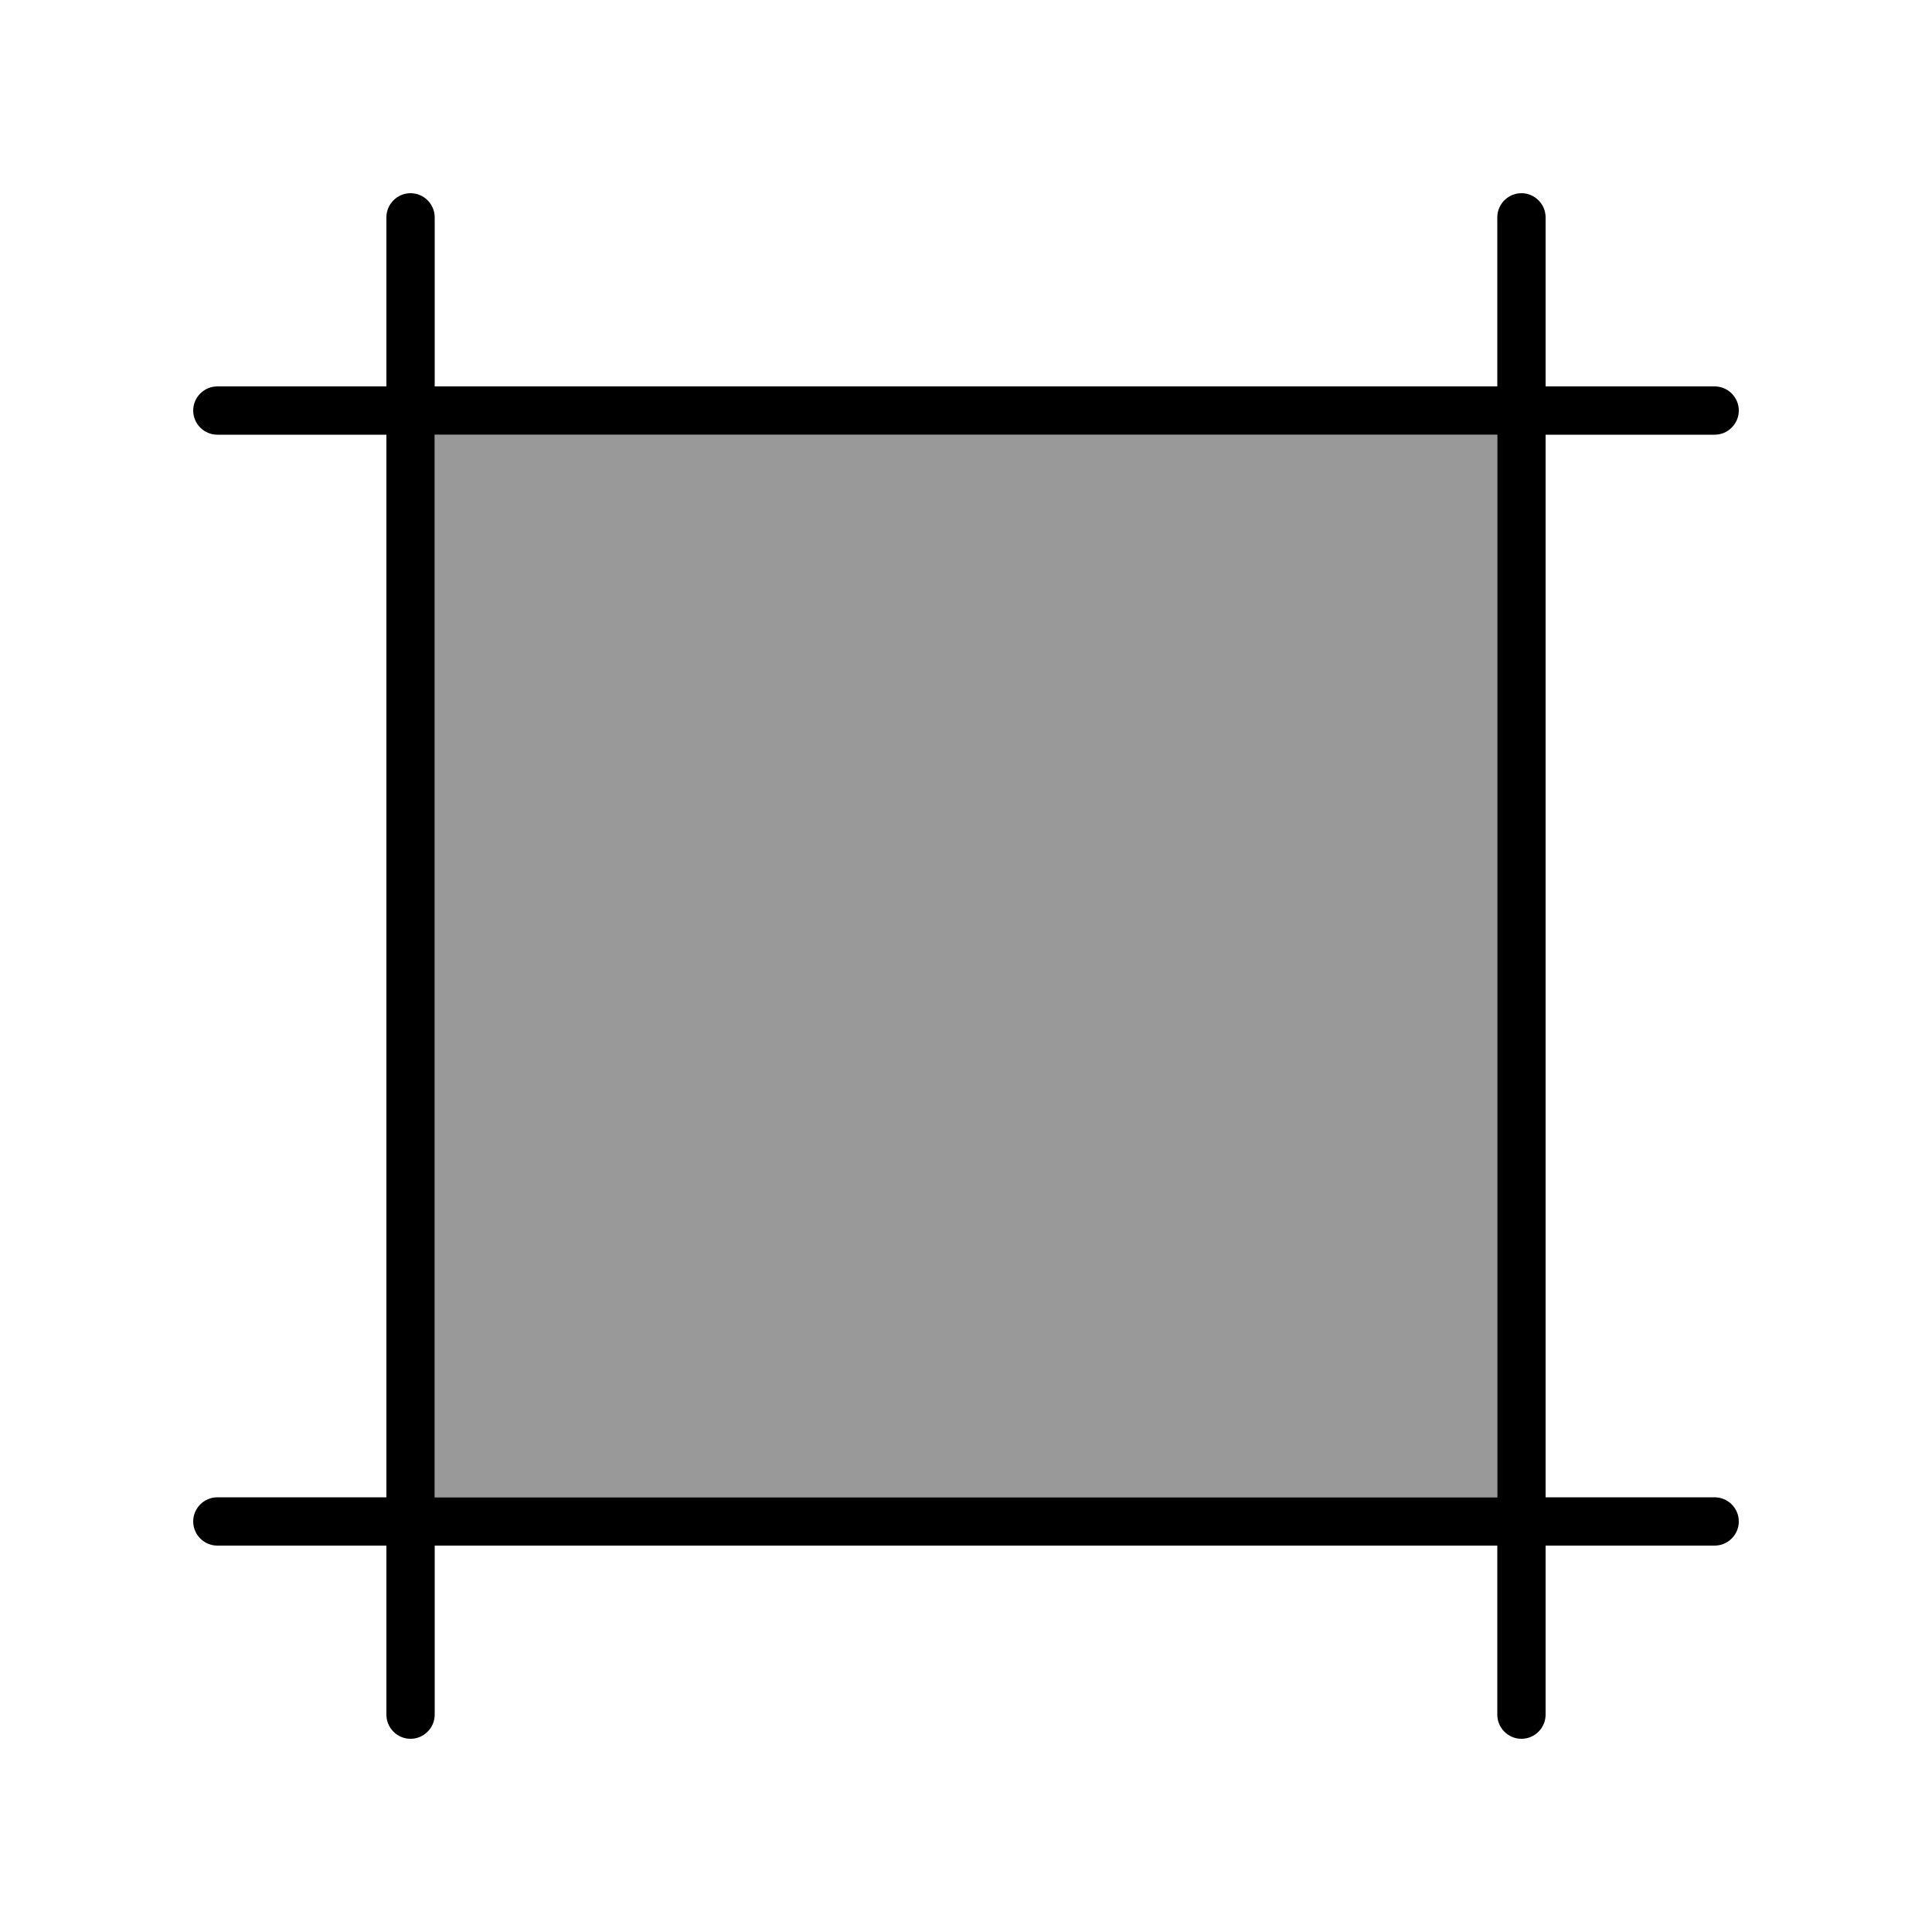 <svg xmlns="http://www.w3.org/2000/svg" viewBox="0 0 640 640"><!--! Font Awesome Pro 7.1.0 by @fontawesome - https://fontawesome.com License - https://fontawesome.com/license (Commercial License) Copyright 2025 Fonticons, Inc. --><path opacity=".4" fill="currentColor" d="M144 144L144 496L496 496L496 144L144 144z"/><path fill="currentColor" d="M576 136C576 131.6 572.4 128 568 128L512 128L512 72C512 67.6 508.4 64 504 64C499.6 64 496 67.6 496 72L496 128L144 128L144 72C144 67.6 140.4 64 136 64C131.6 64 128 67.6 128 72L128 128L72 128C67.6 128 64 131.6 64 136C64 140.4 67.6 144 72 144L128 144L128 496L72 496C67.6 496 64 499.6 64 504C64 508.4 67.6 512 72 512L128 512L128 568C128 572.4 131.6 576 136 576C140.4 576 144 572.4 144 568L144 512L496 512L496 568C496 572.4 499.6 576 504 576C508.4 576 512 572.4 512 568L512 512L568 512C572.4 512 576 508.4 576 504C576 499.6 572.4 496 568 496L512 496L512 144L568 144C572.4 144 576 140.4 576 136zM496 144L496 496L144 496L144 144L496 144z"/></svg>